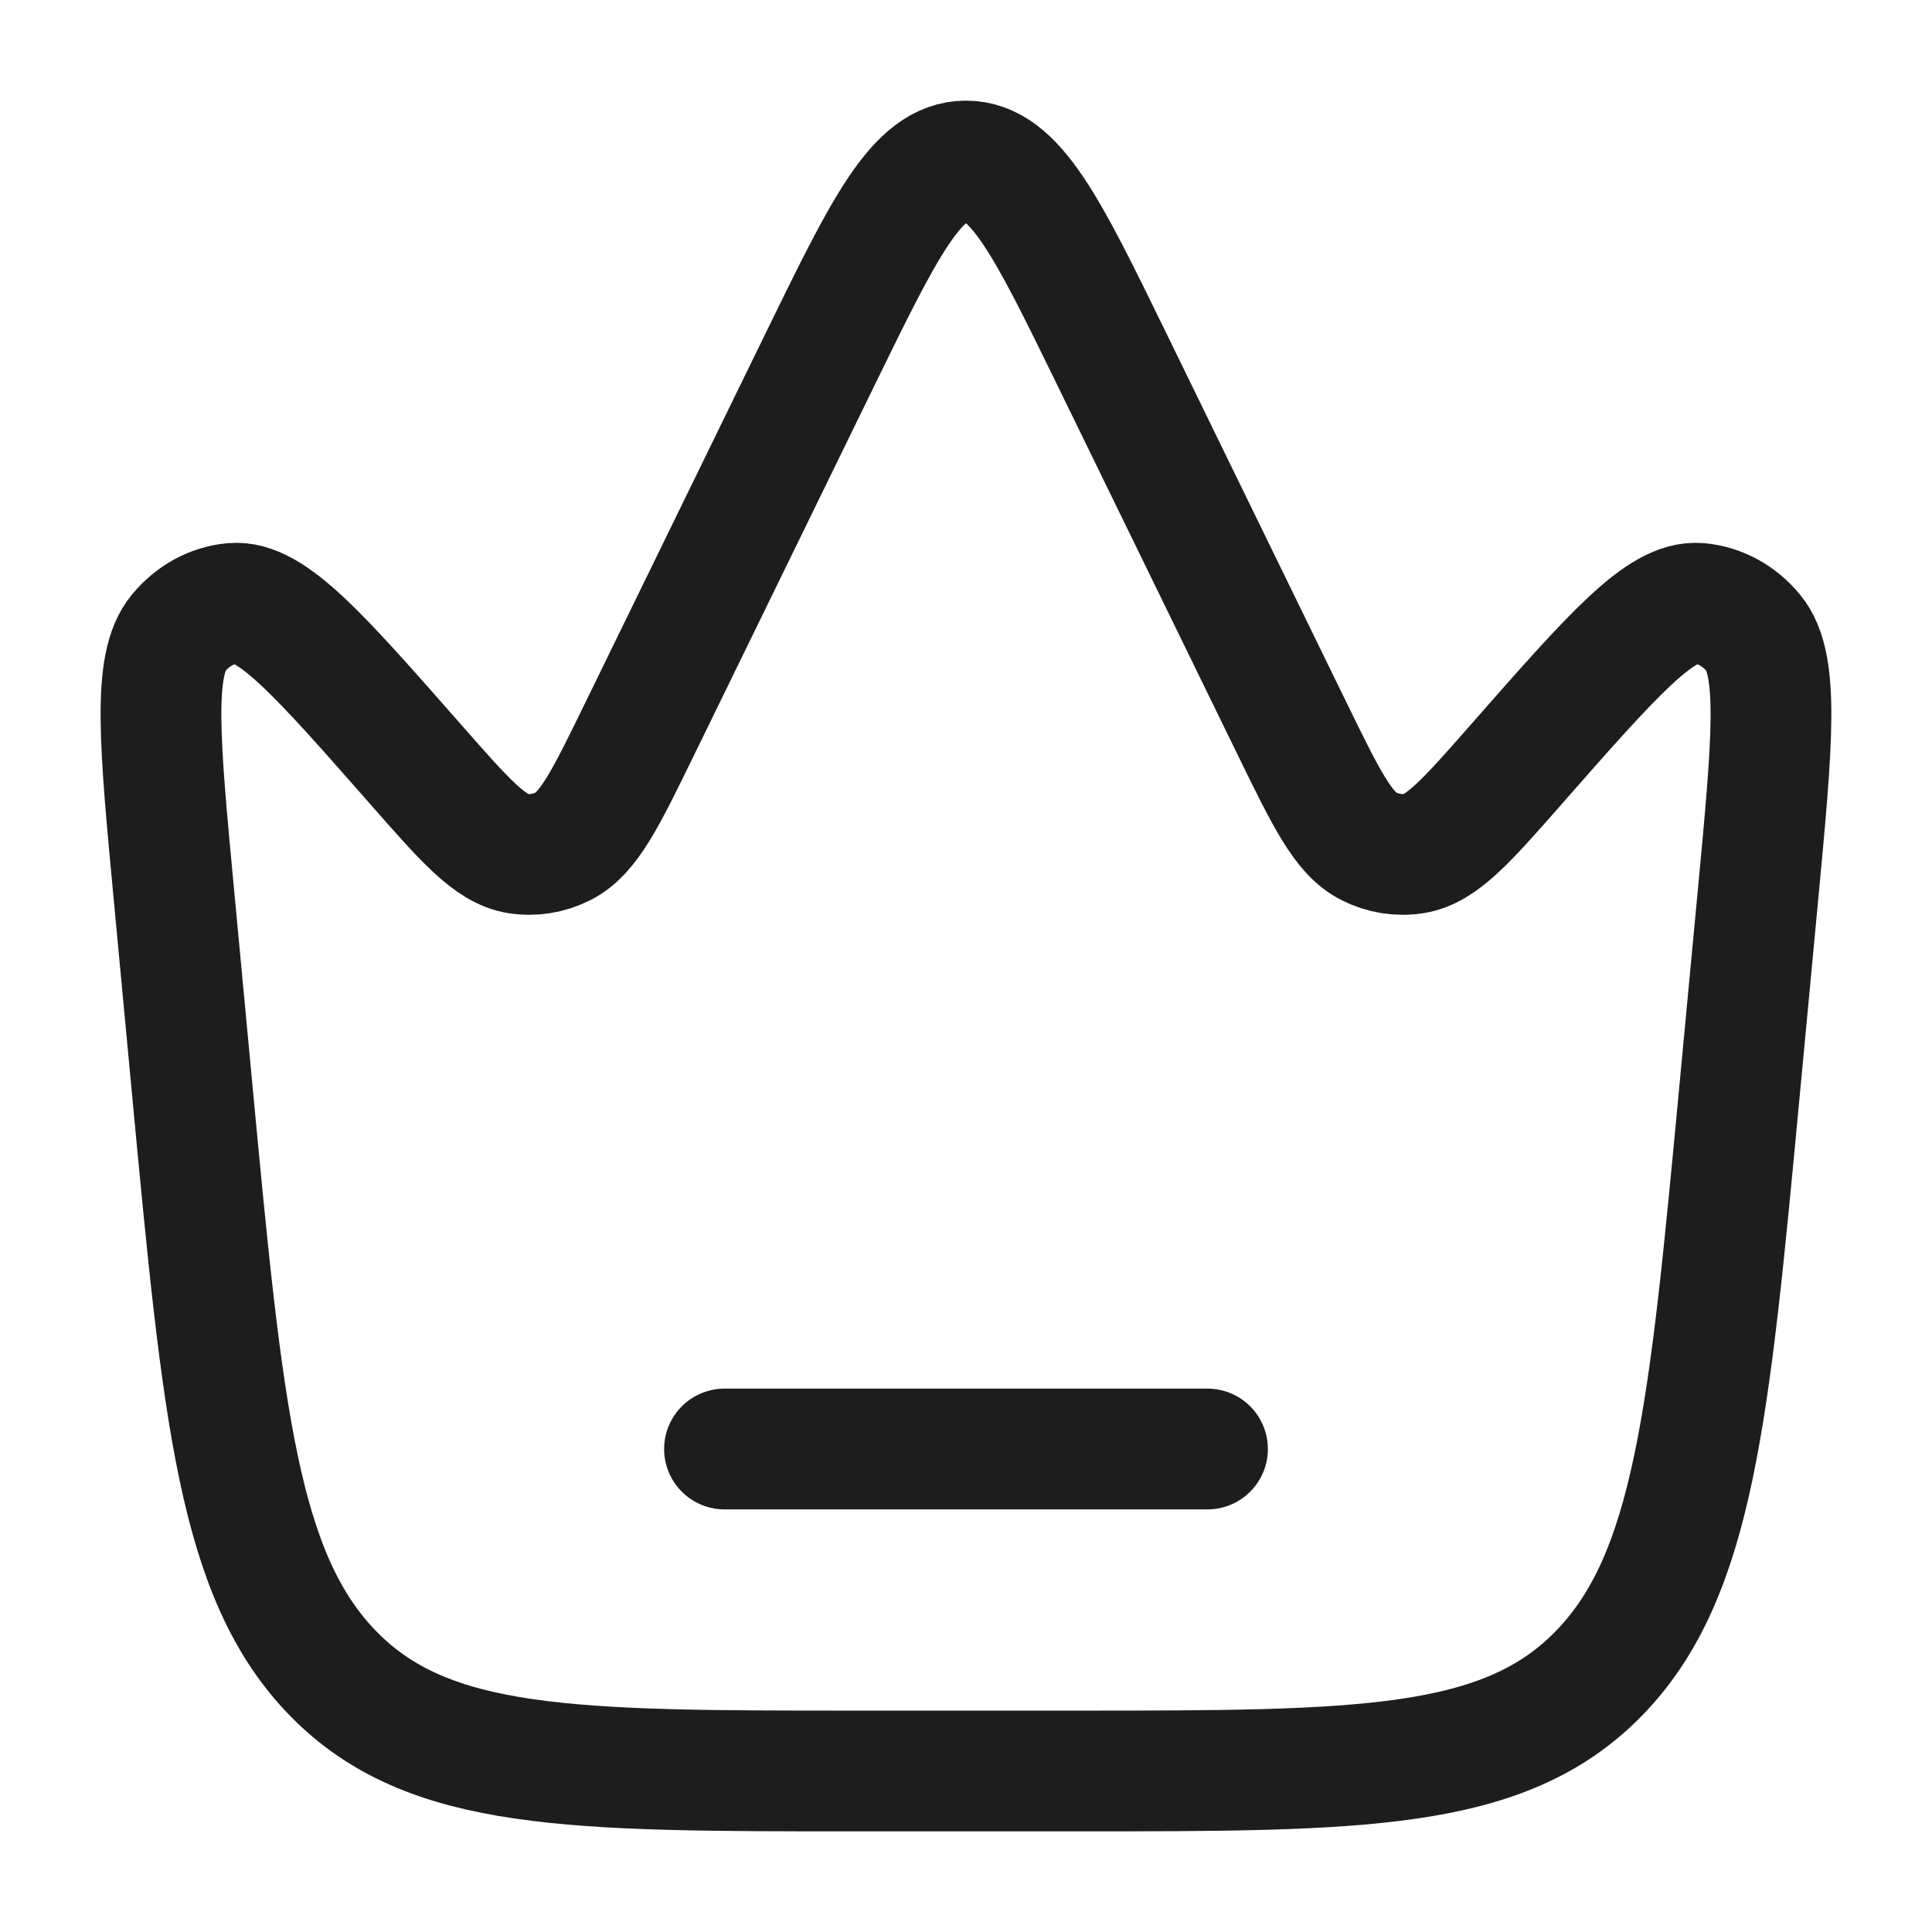 <svg width="32" height="32" viewBox="0 0 32 32" fill="none" xmlns="http://www.w3.org/2000/svg">
<path d="M28.811 18.082L29.117 14.835C29.357 12.285 29.477 11.01 29.041 10.483C28.805 10.197 28.484 10.023 28.141 9.993C27.506 9.937 26.71 10.844 25.117 12.657C24.293 13.595 23.881 14.064 23.422 14.137C23.167 14.177 22.907 14.136 22.672 14.017C22.248 13.804 21.965 13.224 21.399 12.065L18.417 5.953C17.348 3.762 16.813 2.667 15.999 2.667C15.186 2.667 14.651 3.762 13.582 5.953L10.599 12.065C10.034 13.224 9.751 13.804 9.326 14.017C9.091 14.136 8.832 14.177 8.577 14.137C8.118 14.064 7.706 13.595 6.882 12.657C5.289 10.844 4.492 9.937 3.858 9.993C3.515 10.023 3.194 10.197 2.958 10.483C2.522 11.01 2.642 12.285 2.882 14.835L3.187 18.082C3.691 23.432 3.943 26.107 5.519 27.72C7.096 29.333 9.46 29.333 14.186 29.333H17.812C22.539 29.333 24.902 29.333 26.479 27.72C28.056 26.107 28.308 23.432 28.811 18.082Z" stroke="#1D1D1D" stroke-width="2"/>
<path d="M12 24H20" stroke="#1D1D1D" stroke-width="2" stroke-linecap="round"/>
</svg>
